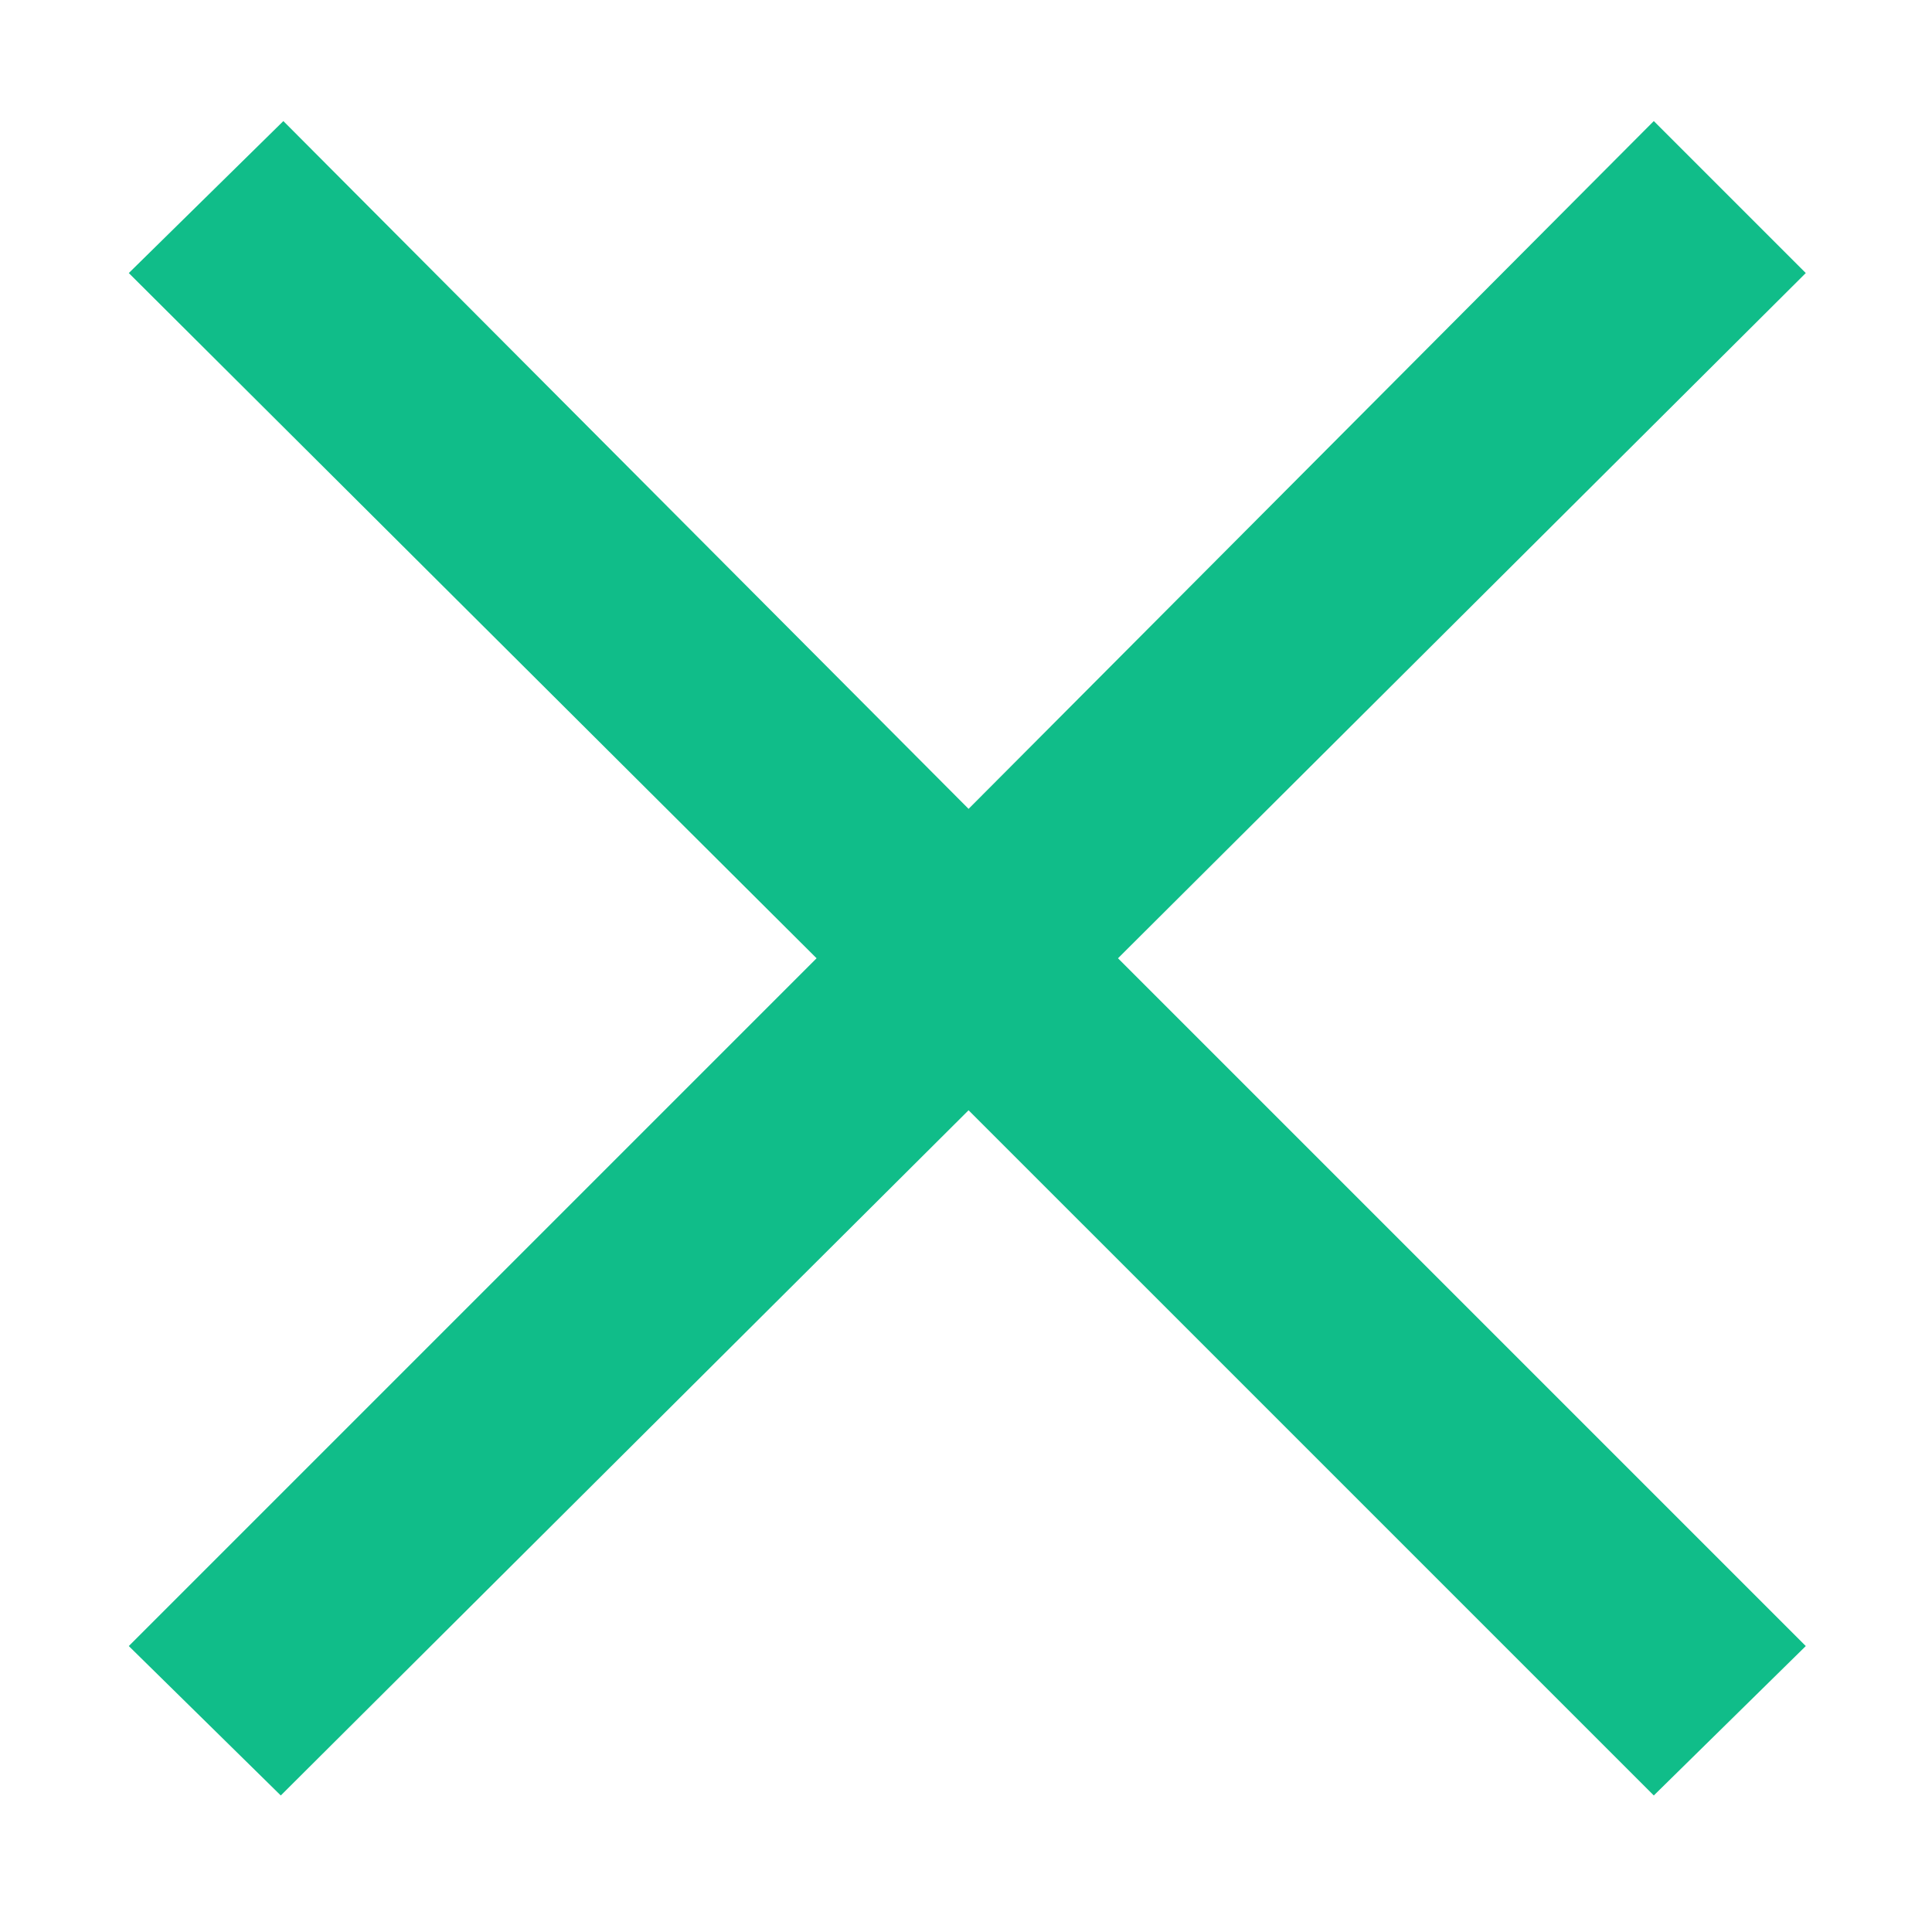 <svg width="12" height="12" viewBox="0 0 12 12" fill="none" xmlns="http://www.w3.org/2000/svg">
<path d="M11.216 10.224L10.272 11.152L6.016 6.896L1.744 11.152L0.8 10.224L5.072 5.952L0.8 1.696L1.76 0.752L6.016 5.024L10.272 0.752L11.216 1.696L6.944 5.952L11.216 10.224Z" fill="#10BD89"/>
</svg>
